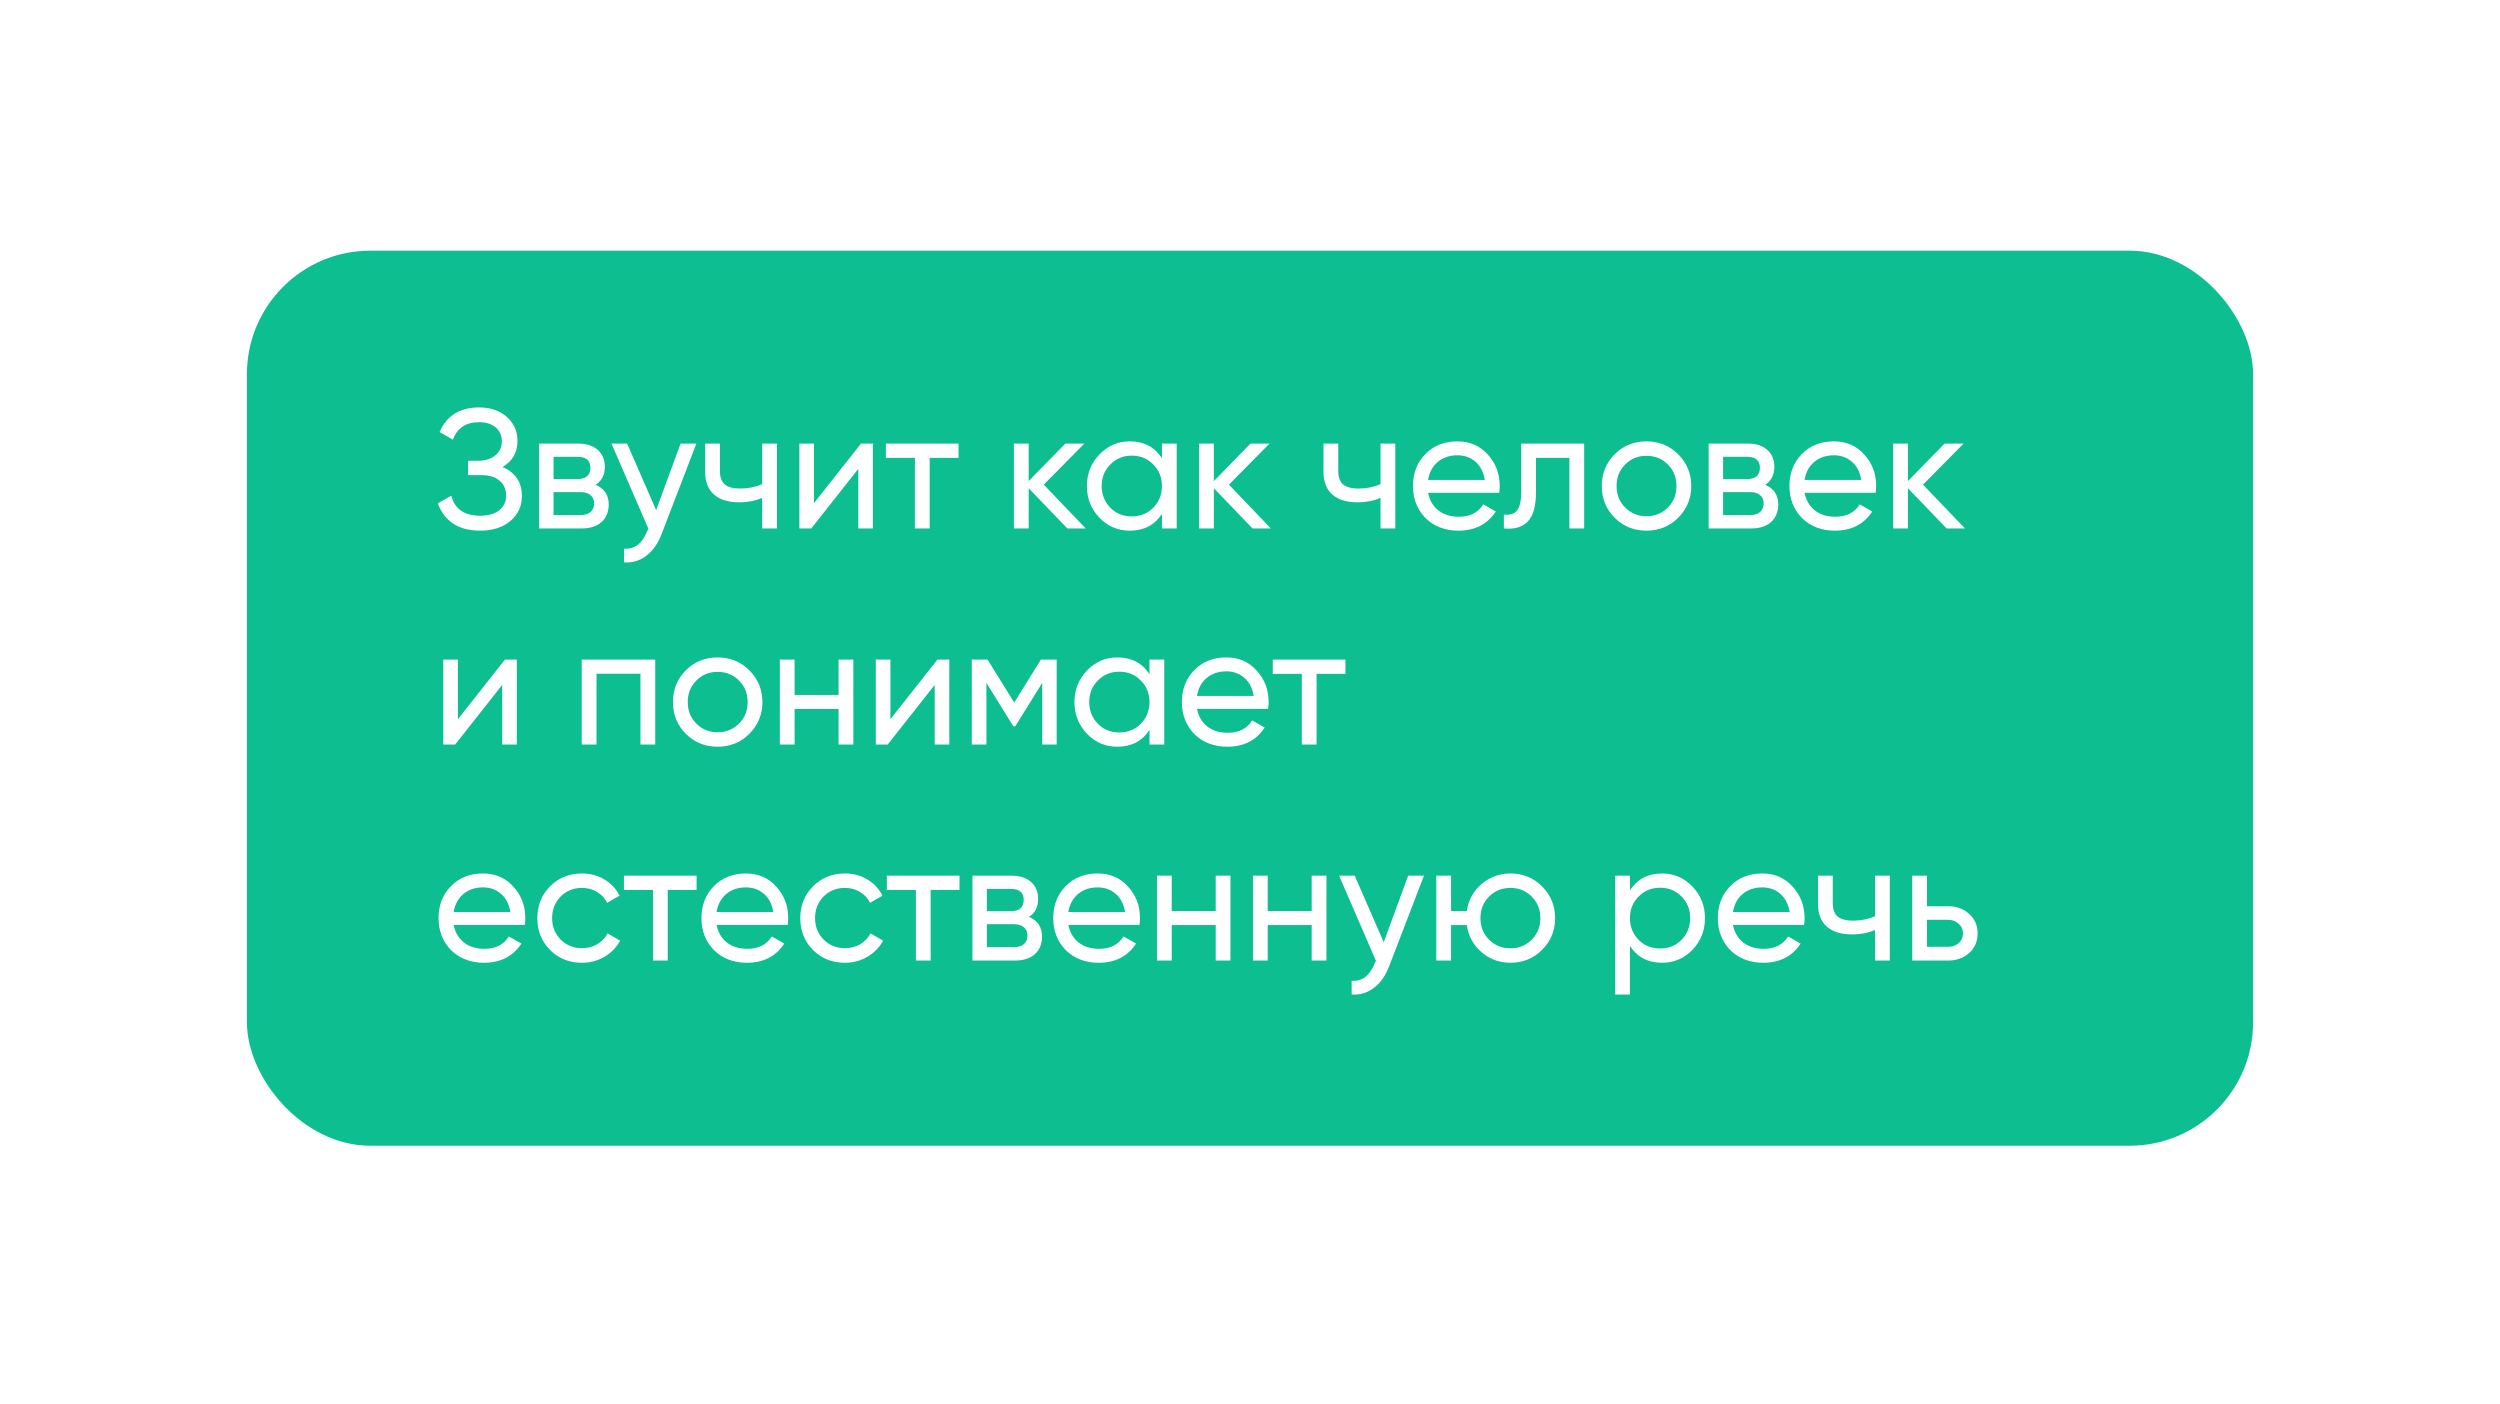 <?xml version="1.0" encoding="UTF-8"?> <svg xmlns="http://www.w3.org/2000/svg" width="162" height="91" viewBox="0 0 162 91" fill="none"> <g filter="url(#filter0_d)"> <rect x="16" y="12.244" width="130" height="58" rx="8" fill="#0CBE90"></rect> <path d="M32.565 26.262C33.401 26.621 33.819 27.248 33.819 28.143C33.819 28.803 33.57 29.342 33.071 29.76C32.58 30.178 31.927 30.387 31.113 30.387C30.394 30.387 29.804 30.229 29.342 29.914C28.887 29.599 28.565 29.166 28.374 28.616L29.243 28.121C29.47 28.986 30.094 29.419 31.113 29.419C31.641 29.419 32.052 29.302 32.345 29.067C32.646 28.832 32.796 28.513 32.796 28.11C32.796 27.707 32.657 27.388 32.378 27.153C32.099 26.911 31.718 26.79 31.234 26.79H30.332V25.855H30.981C31.443 25.855 31.813 25.741 32.092 25.514C32.378 25.279 32.521 24.975 32.521 24.601C32.521 24.227 32.389 23.926 32.125 23.699C31.861 23.472 31.502 23.358 31.047 23.358C30.196 23.358 29.628 23.736 29.342 24.491L28.484 23.996C28.946 22.933 29.8 22.401 31.047 22.401C31.788 22.401 32.385 22.606 32.84 23.017C33.302 23.42 33.533 23.941 33.533 24.579C33.533 25.32 33.21 25.881 32.565 26.262ZM38.598 27.417C39.163 27.652 39.445 28.077 39.445 28.693C39.445 29.162 39.291 29.54 38.983 29.826C38.675 30.105 38.242 30.244 37.685 30.244H34.935V24.744H37.465C38.008 24.744 38.429 24.88 38.73 25.151C39.038 25.422 39.192 25.785 39.192 26.24C39.192 26.768 38.994 27.16 38.598 27.417ZM37.421 25.602H35.87V27.043H37.421C37.978 27.043 38.257 26.797 38.257 26.306C38.257 25.837 37.978 25.602 37.421 25.602ZM35.87 29.375H37.63C37.909 29.375 38.121 29.309 38.268 29.177C38.422 29.045 38.499 28.858 38.499 28.616C38.499 28.389 38.422 28.213 38.268 28.088C38.121 27.956 37.909 27.89 37.63 27.89H35.87V29.375ZM42.518 29.056L44.102 24.744H45.125L42.881 30.585C42.646 31.208 42.316 31.681 41.891 32.004C41.466 32.334 40.982 32.481 40.439 32.444V31.553C41.106 31.604 41.601 31.238 41.924 30.453L42.012 30.255L39.625 24.744H40.637L42.518 29.056ZM49.389 27.373V24.744H50.346V30.244H49.389V28.264C48.942 28.455 48.447 28.55 47.904 28.55C47.193 28.55 46.647 28.381 46.265 28.044C45.884 27.707 45.693 27.215 45.693 26.57V24.744H46.65V26.515C46.65 26.918 46.757 27.212 46.969 27.395C47.189 27.571 47.523 27.659 47.97 27.659C48.476 27.659 48.949 27.564 49.389 27.373ZM52.746 28.605L55.793 24.744H56.563V30.244H55.617V26.383L52.57 30.244H51.8V24.744H52.746V28.605ZM57.404 24.744H62.112V25.668H60.242V30.244H59.285V25.668H57.404V24.744ZM67.637 27.406L70.354 30.244H69.166L66.658 27.637V30.244H65.701V24.744H66.658V27.175L69.034 24.744H70.266L67.637 27.406ZM75.293 25.69V24.744H76.25V30.244H75.293V29.298C74.823 30.024 74.13 30.387 73.214 30.387C72.436 30.387 71.78 30.108 71.245 29.551C70.702 28.986 70.431 28.301 70.431 27.494C70.431 26.695 70.702 26.013 71.245 25.448C71.787 24.883 72.444 24.601 73.214 24.601C74.13 24.601 74.823 24.964 75.293 25.69ZM73.335 29.463C73.892 29.463 74.358 29.276 74.732 28.902C75.106 28.513 75.293 28.044 75.293 27.494C75.293 26.937 75.106 26.471 74.732 26.097C74.358 25.716 73.892 25.525 73.335 25.525C72.785 25.525 72.323 25.716 71.949 26.097C71.575 26.471 71.388 26.937 71.388 27.494C71.388 28.044 71.575 28.513 71.949 28.902C72.323 29.276 72.785 29.463 73.335 29.463ZM79.636 27.406L82.353 30.244H81.165L78.657 27.637V30.244H77.7V24.744H78.657V27.175L81.033 24.744H82.265L79.636 27.406ZM89.458 27.373V24.744H90.415V30.244H89.458V28.264C89.01 28.455 88.515 28.55 87.973 28.55C87.261 28.55 86.715 28.381 86.334 28.044C85.952 27.707 85.762 27.215 85.762 26.57V24.744H86.719V26.515C86.719 26.918 86.825 27.212 87.038 27.395C87.258 27.571 87.591 27.659 88.039 27.659C88.545 27.659 89.018 27.564 89.458 27.373ZM97.149 27.934H92.54C92.635 28.418 92.859 28.799 93.211 29.078C93.563 29.349 94.003 29.485 94.531 29.485C95.257 29.485 95.785 29.217 96.115 28.682L96.929 29.144C96.386 29.973 95.579 30.387 94.509 30.387C93.643 30.387 92.932 30.116 92.375 29.573C91.832 29.016 91.561 28.323 91.561 27.494C91.561 26.658 91.828 25.969 92.364 25.426C92.899 24.876 93.592 24.601 94.443 24.601C95.249 24.601 95.906 24.887 96.412 25.459C96.925 26.016 97.182 26.698 97.182 27.505C97.182 27.644 97.171 27.787 97.149 27.934ZM94.443 25.503C93.937 25.503 93.511 25.646 93.167 25.932C92.829 26.218 92.62 26.607 92.54 27.098H96.214C96.133 26.592 95.931 26.2 95.609 25.921C95.286 25.642 94.897 25.503 94.443 25.503ZM98.573 24.744H102.654V30.244H101.697V25.668H99.53V27.912C99.53 28.792 99.354 29.419 99.002 29.793C98.65 30.16 98.133 30.31 97.451 30.244V29.342C97.832 29.393 98.115 29.309 98.298 29.089C98.481 28.862 98.573 28.462 98.573 27.89V24.744ZM108.746 29.551C108.189 30.108 107.503 30.387 106.689 30.387C105.875 30.387 105.189 30.108 104.632 29.551C104.075 28.994 103.796 28.308 103.796 27.494C103.796 26.68 104.075 25.994 104.632 25.437C105.189 24.88 105.875 24.601 106.689 24.601C107.503 24.601 108.189 24.88 108.746 25.437C109.311 26.002 109.593 26.687 109.593 27.494C109.593 28.301 109.311 28.986 108.746 29.551ZM106.689 29.452C107.239 29.452 107.701 29.265 108.075 28.891C108.449 28.517 108.636 28.051 108.636 27.494C108.636 26.937 108.449 26.471 108.075 26.097C107.701 25.723 107.239 25.536 106.689 25.536C106.146 25.536 105.688 25.723 105.314 26.097C104.94 26.471 104.753 26.937 104.753 27.494C104.753 28.051 104.94 28.517 105.314 28.891C105.688 29.265 106.146 29.452 106.689 29.452ZM114.384 27.417C114.949 27.652 115.231 28.077 115.231 28.693C115.231 29.162 115.077 29.54 114.769 29.826C114.461 30.105 114.028 30.244 113.471 30.244H110.721V24.744H113.251C113.794 24.744 114.215 24.88 114.516 25.151C114.824 25.422 114.978 25.785 114.978 26.24C114.978 26.768 114.78 27.16 114.384 27.417ZM113.207 25.602H111.656V27.043H113.207C113.764 27.043 114.043 26.797 114.043 26.306C114.043 25.837 113.764 25.602 113.207 25.602ZM111.656 29.375H113.416C113.695 29.375 113.907 29.309 114.054 29.177C114.208 29.045 114.285 28.858 114.285 28.616C114.285 28.389 114.208 28.213 114.054 28.088C113.907 27.956 113.695 27.89 113.416 27.89H111.656V29.375ZM121.544 27.934H116.935C117.03 28.418 117.254 28.799 117.606 29.078C117.958 29.349 118.398 29.485 118.926 29.485C119.652 29.485 120.18 29.217 120.51 28.682L121.324 29.144C120.781 29.973 119.975 30.387 118.904 30.387C118.039 30.387 117.327 30.116 116.77 29.573C116.227 29.016 115.956 28.323 115.956 27.494C115.956 26.658 116.224 25.969 116.759 25.426C117.294 24.876 117.987 24.601 118.838 24.601C119.645 24.601 120.301 24.887 120.807 25.459C121.32 26.016 121.577 26.698 121.577 27.505C121.577 27.644 121.566 27.787 121.544 27.934ZM118.838 25.503C118.332 25.503 117.907 25.646 117.562 25.932C117.225 26.218 117.016 26.607 116.935 27.098H120.609C120.528 26.592 120.327 26.2 120.004 25.921C119.681 25.642 119.293 25.503 118.838 25.503ZM124.613 27.406L127.33 30.244H126.142L123.634 27.637V30.244H122.677V24.744H123.634V27.175L126.01 24.744H127.242L124.613 27.406ZM29.672 42.605L32.719 38.744H33.489V44.244H32.543V40.383L29.496 44.244H28.726V38.744H29.672V42.605ZM37.696 38.744H42.459V44.244H41.502V39.657H38.653V44.244H37.696V38.744ZM48.557 43.551C48 44.108 47.315 44.387 46.501 44.387C45.687 44.387 45.001 44.108 44.444 43.551C43.886 42.994 43.608 42.308 43.608 41.494C43.608 40.68 43.886 39.994 44.444 39.437C45.001 38.88 45.687 38.601 46.501 38.601C47.315 38.601 48 38.88 48.557 39.437C49.122 40.002 49.404 40.687 49.404 41.494C49.404 42.301 49.122 42.986 48.557 43.551ZM46.501 43.452C47.05 43.452 47.513 43.265 47.886 42.891C48.261 42.517 48.447 42.051 48.447 41.494C48.447 40.937 48.261 40.471 47.886 40.097C47.513 39.723 47.05 39.536 46.501 39.536C45.958 39.536 45.499 39.723 45.126 40.097C44.752 40.471 44.565 40.937 44.565 41.494C44.565 42.051 44.752 42.517 45.126 42.891C45.499 43.265 45.958 43.452 46.501 43.452ZM54.339 41.032V38.744H55.296V44.244H54.339V41.945H51.49V44.244H50.533V38.744H51.49V41.032H54.339ZM57.698 42.605L60.745 38.744H61.515V44.244H60.569V40.383L57.522 44.244H56.752V38.744H57.698V42.605ZM67.449 38.744H68.472V44.244H67.537V40.251L65.788 43.067H65.667L63.918 40.251V44.244H62.972V38.744H63.995L65.722 41.527L67.449 38.744ZM74.487 39.69V38.744H75.444V44.244H74.487V43.298C74.018 44.024 73.325 44.387 72.408 44.387C71.631 44.387 70.974 44.108 70.439 43.551C69.896 42.986 69.625 42.301 69.625 41.494C69.625 40.695 69.896 40.013 70.439 39.448C70.982 38.883 71.638 38.601 72.408 38.601C73.325 38.601 74.018 38.964 74.487 39.69ZM72.529 43.463C73.086 43.463 73.552 43.276 73.926 42.902C74.3 42.513 74.487 42.044 74.487 41.494C74.487 40.937 74.3 40.471 73.926 40.097C73.552 39.716 73.086 39.525 72.529 39.525C71.979 39.525 71.517 39.716 71.143 40.097C70.769 40.471 70.582 40.937 70.582 41.494C70.582 42.044 70.769 42.513 71.143 42.902C71.517 43.276 71.979 43.463 72.529 43.463ZM82.174 41.934H77.565C77.66 42.418 77.884 42.799 78.236 43.078C78.588 43.349 79.028 43.485 79.556 43.485C80.282 43.485 80.81 43.217 81.14 42.682L81.954 43.144C81.411 43.973 80.605 44.387 79.534 44.387C78.669 44.387 77.957 44.116 77.4 43.573C76.857 43.016 76.586 42.323 76.586 41.494C76.586 40.658 76.854 39.969 77.389 39.426C77.924 38.876 78.617 38.601 79.468 38.601C80.275 38.601 80.931 38.887 81.437 39.459C81.95 40.016 82.207 40.698 82.207 41.505C82.207 41.644 82.196 41.787 82.174 41.934ZM79.468 39.503C78.962 39.503 78.537 39.646 78.192 39.932C77.855 40.218 77.646 40.607 77.565 41.098H81.239C81.158 40.592 80.957 40.2 80.634 39.921C80.311 39.642 79.923 39.503 79.468 39.503ZM82.476 38.744H87.184V39.668H85.314V44.244H84.357V39.668H82.476V38.744ZM34.006 55.934H29.397C29.492 56.418 29.716 56.799 30.068 57.078C30.42 57.349 30.86 57.485 31.388 57.485C32.114 57.485 32.642 57.217 32.972 56.682L33.786 57.144C33.243 57.973 32.437 58.387 31.366 58.387C30.501 58.387 29.789 58.116 29.232 57.573C28.689 57.016 28.418 56.323 28.418 55.494C28.418 54.658 28.686 53.969 29.221 53.426C29.756 52.876 30.449 52.601 31.3 52.601C32.107 52.601 32.763 52.887 33.269 53.459C33.782 54.016 34.039 54.698 34.039 55.505C34.039 55.644 34.028 55.787 34.006 55.934ZM31.3 53.503C30.794 53.503 30.369 53.646 30.024 53.932C29.687 54.218 29.478 54.607 29.397 55.098H33.071C32.99 54.592 32.789 54.2 32.466 53.921C32.143 53.642 31.755 53.503 31.3 53.503ZM37.713 58.387C36.885 58.387 36.195 58.112 35.645 57.562C35.095 57.005 34.82 56.315 34.82 55.494C34.82 54.673 35.095 53.987 35.645 53.437C36.195 52.88 36.885 52.601 37.713 52.601C38.256 52.601 38.744 52.733 39.176 52.997C39.609 53.254 39.932 53.602 40.144 54.042L39.341 54.504C39.202 54.211 38.986 53.976 38.692 53.8C38.406 53.624 38.08 53.536 37.713 53.536C37.163 53.536 36.701 53.723 36.327 54.097C35.961 54.478 35.777 54.944 35.777 55.494C35.777 56.037 35.961 56.499 36.327 56.88C36.701 57.254 37.163 57.441 37.713 57.441C38.08 57.441 38.41 57.357 38.703 57.188C38.997 57.012 39.22 56.777 39.374 56.484L40.188 56.957C39.946 57.397 39.605 57.745 39.165 58.002C38.725 58.259 38.241 58.387 37.713 58.387ZM40.431 52.744H45.139V53.668H43.269V58.244H42.312V53.668H40.431V52.744ZM51.043 55.934H46.434C46.529 56.418 46.753 56.799 47.105 57.078C47.457 57.349 47.897 57.485 48.425 57.485C49.151 57.485 49.679 57.217 50.009 56.682L50.823 57.144C50.28 57.973 49.474 58.387 48.403 58.387C47.538 58.387 46.826 58.116 46.269 57.573C45.726 57.016 45.455 56.323 45.455 55.494C45.455 54.658 45.723 53.969 46.258 53.426C46.793 52.876 47.486 52.601 48.337 52.601C49.144 52.601 49.8 52.887 50.306 53.459C50.819 54.016 51.076 54.698 51.076 55.505C51.076 55.644 51.065 55.787 51.043 55.934ZM48.337 53.503C47.831 53.503 47.406 53.646 47.061 53.932C46.724 54.218 46.515 54.607 46.434 55.098H50.108C50.027 54.592 49.826 54.2 49.503 53.921C49.18 53.642 48.792 53.503 48.337 53.503ZM54.751 58.387C53.922 58.387 53.233 58.112 52.682 57.562C52.133 57.005 51.858 56.315 51.858 55.494C51.858 54.673 52.133 53.987 52.682 53.437C53.233 52.88 53.922 52.601 54.751 52.601C55.293 52.601 55.781 52.733 56.214 52.997C56.646 53.254 56.969 53.602 57.181 54.042L56.379 54.504C56.239 54.211 56.023 53.976 55.73 53.8C55.444 53.624 55.117 53.536 54.751 53.536C54.2 53.536 53.739 53.723 53.364 54.097C52.998 54.478 52.815 54.944 52.815 55.494C52.815 56.037 52.998 56.499 53.364 56.88C53.739 57.254 54.2 57.441 54.751 57.441C55.117 57.441 55.447 57.357 55.74 57.188C56.034 57.012 56.258 56.777 56.411 56.484L57.225 56.957C56.983 57.397 56.642 57.745 56.203 58.002C55.763 58.259 55.279 58.387 54.751 58.387ZM57.468 52.744H62.176V53.668H60.306V58.244H59.349V53.668H57.468V52.744ZM66.678 55.417C67.243 55.652 67.525 56.077 67.525 56.693C67.525 57.162 67.371 57.54 67.063 57.826C66.755 58.105 66.322 58.244 65.765 58.244H63.015V52.744H65.545C66.088 52.744 66.509 52.88 66.81 53.151C67.118 53.422 67.272 53.785 67.272 54.24C67.272 54.768 67.074 55.16 66.678 55.417ZM65.501 53.602H63.95V55.043H65.501C66.058 55.043 66.337 54.797 66.337 54.306C66.337 53.837 66.058 53.602 65.501 53.602ZM63.95 57.375H65.71C65.989 57.375 66.201 57.309 66.348 57.177C66.502 57.045 66.579 56.858 66.579 56.616C66.579 56.389 66.502 56.213 66.348 56.088C66.201 55.956 65.989 55.89 65.71 55.89H63.95V57.375ZM73.838 55.934H69.229C69.324 56.418 69.548 56.799 69.9 57.078C70.252 57.349 70.692 57.485 71.22 57.485C71.946 57.485 72.474 57.217 72.804 56.682L73.618 57.144C73.075 57.973 72.269 58.387 71.198 58.387C70.333 58.387 69.621 58.116 69.064 57.573C68.521 57.016 68.25 56.323 68.25 55.494C68.25 54.658 68.518 53.969 69.053 53.426C69.588 52.876 70.281 52.601 71.132 52.601C71.939 52.601 72.595 52.887 73.101 53.459C73.614 54.016 73.871 54.698 73.871 55.505C73.871 55.644 73.86 55.787 73.838 55.934ZM71.132 53.503C70.626 53.503 70.201 53.646 69.856 53.932C69.519 54.218 69.31 54.607 69.229 55.098H72.903C72.822 54.592 72.621 54.2 72.298 53.921C71.975 53.642 71.587 53.503 71.132 53.503ZM78.777 55.032V52.744H79.734V58.244H78.777V55.945H75.928V58.244H74.971V52.744H75.928V55.032H78.777ZM84.997 55.032V52.744H85.954V58.244H84.997V55.945H82.148V58.244H81.191V52.744H82.148V55.032H84.997ZM89.666 57.056L91.25 52.744H92.273L90.029 58.585C89.794 59.208 89.464 59.681 89.039 60.004C88.613 60.334 88.129 60.481 87.587 60.444V59.553C88.254 59.604 88.749 59.238 89.072 58.453L89.16 58.255L86.773 52.744H87.785L89.666 57.056ZM97.879 52.601C98.685 52.601 99.367 52.88 99.925 53.437C100.489 54.002 100.772 54.687 100.772 55.494C100.772 56.301 100.489 56.986 99.925 57.551C99.367 58.108 98.685 58.387 97.879 58.387C97.153 58.387 96.526 58.156 95.998 57.694C95.462 57.232 95.147 56.649 95.052 55.945H94.029V58.244H93.072V52.744H94.029V55.032H95.052C95.154 54.328 95.47 53.749 95.998 53.294C96.54 52.832 97.167 52.601 97.879 52.601ZM97.879 57.452C98.421 57.452 98.88 57.265 99.254 56.891C99.628 56.517 99.815 56.051 99.815 55.494C99.815 54.937 99.628 54.471 99.254 54.097C98.88 53.723 98.421 53.536 97.879 53.536C97.329 53.536 96.867 53.723 96.493 54.097C96.119 54.471 95.932 54.937 95.932 55.494C95.932 56.051 96.119 56.517 96.493 56.891C96.867 57.265 97.329 57.452 97.879 57.452ZM107.699 52.601C108.469 52.601 109.125 52.883 109.668 53.448C110.21 54.013 110.482 54.695 110.482 55.494C110.482 56.301 110.21 56.986 109.668 57.551C109.132 58.108 108.476 58.387 107.699 58.387C106.789 58.387 106.096 58.024 105.62 57.298V60.444H104.663V52.744H105.62V53.69C106.096 52.964 106.789 52.601 107.699 52.601ZM107.578 57.463C108.128 57.463 108.59 57.276 108.964 56.902C109.338 56.513 109.525 56.044 109.525 55.494C109.525 54.937 109.338 54.471 108.964 54.097C108.59 53.716 108.128 53.525 107.578 53.525C107.02 53.525 106.555 53.716 106.181 54.097C105.807 54.471 105.62 54.937 105.62 55.494C105.62 56.044 105.807 56.513 106.181 56.902C106.555 57.276 107.02 57.463 107.578 57.463ZM116.903 55.934H112.294C112.39 56.418 112.613 56.799 112.965 57.078C113.317 57.349 113.757 57.485 114.285 57.485C115.011 57.485 115.539 57.217 115.869 56.682L116.683 57.144C116.141 57.973 115.334 58.387 114.263 58.387C113.398 58.387 112.687 58.116 112.129 57.573C111.587 57.016 111.315 56.323 111.315 55.494C111.315 54.658 111.583 53.969 112.118 53.426C112.654 52.876 113.347 52.601 114.197 52.601C115.004 52.601 115.66 52.887 116.166 53.459C116.68 54.016 116.936 54.698 116.936 55.505C116.936 55.644 116.925 55.787 116.903 55.934ZM114.197 53.503C113.691 53.503 113.266 53.646 112.921 53.932C112.584 54.218 112.375 54.607 112.294 55.098H115.968C115.888 54.592 115.686 54.2 115.363 53.921C115.041 53.642 114.652 53.503 114.197 53.503ZM121.502 55.373V52.744H122.459V58.244H121.502V56.264C121.054 56.455 120.559 56.55 120.017 56.55C119.305 56.55 118.759 56.381 118.378 56.044C117.996 55.707 117.806 55.215 117.806 54.57V52.744H118.763V54.515C118.763 54.918 118.869 55.212 119.082 55.395C119.302 55.571 119.635 55.659 120.083 55.659C120.589 55.659 121.062 55.564 121.502 55.373ZM124.87 54.724H126.234C126.784 54.724 127.238 54.889 127.598 55.219C127.964 55.542 128.148 55.963 128.148 56.484C128.148 57.005 127.964 57.43 127.598 57.76C127.231 58.083 126.776 58.244 126.234 58.244H123.913V52.744H124.87V54.724ZM124.87 57.353H126.234C126.512 57.353 126.743 57.272 126.927 57.111C127.11 56.95 127.202 56.741 127.202 56.484C127.202 56.227 127.106 56.018 126.916 55.857C126.732 55.688 126.505 55.604 126.234 55.604H124.87V57.353Z" fill="white"></path> </g> <defs> <filter id="filter0_d" x="0" y="0.244" width="162" height="90" filterUnits="userSpaceOnUse" color-interpolation-filters="sRGB"> <feFlood flood-opacity="0" result="BackgroundImageFix"></feFlood> <feColorMatrix in="SourceAlpha" type="matrix" values="0 0 0 0 0 0 0 0 0 0 0 0 0 0 0 0 0 0 127 0"></feColorMatrix> <feOffset dy="4"></feOffset> <feGaussianBlur stdDeviation="8"></feGaussianBlur> <feColorMatrix type="matrix" values="0 0 0 0 0 0 0 0 0 0 0 0 0 0 0 0 0 0 0.08 0"></feColorMatrix> <feBlend mode="normal" in2="BackgroundImageFix" result="effect1_dropShadow"></feBlend> <feBlend mode="normal" in="SourceGraphic" in2="effect1_dropShadow" result="shape"></feBlend> </filter> </defs> </svg> 